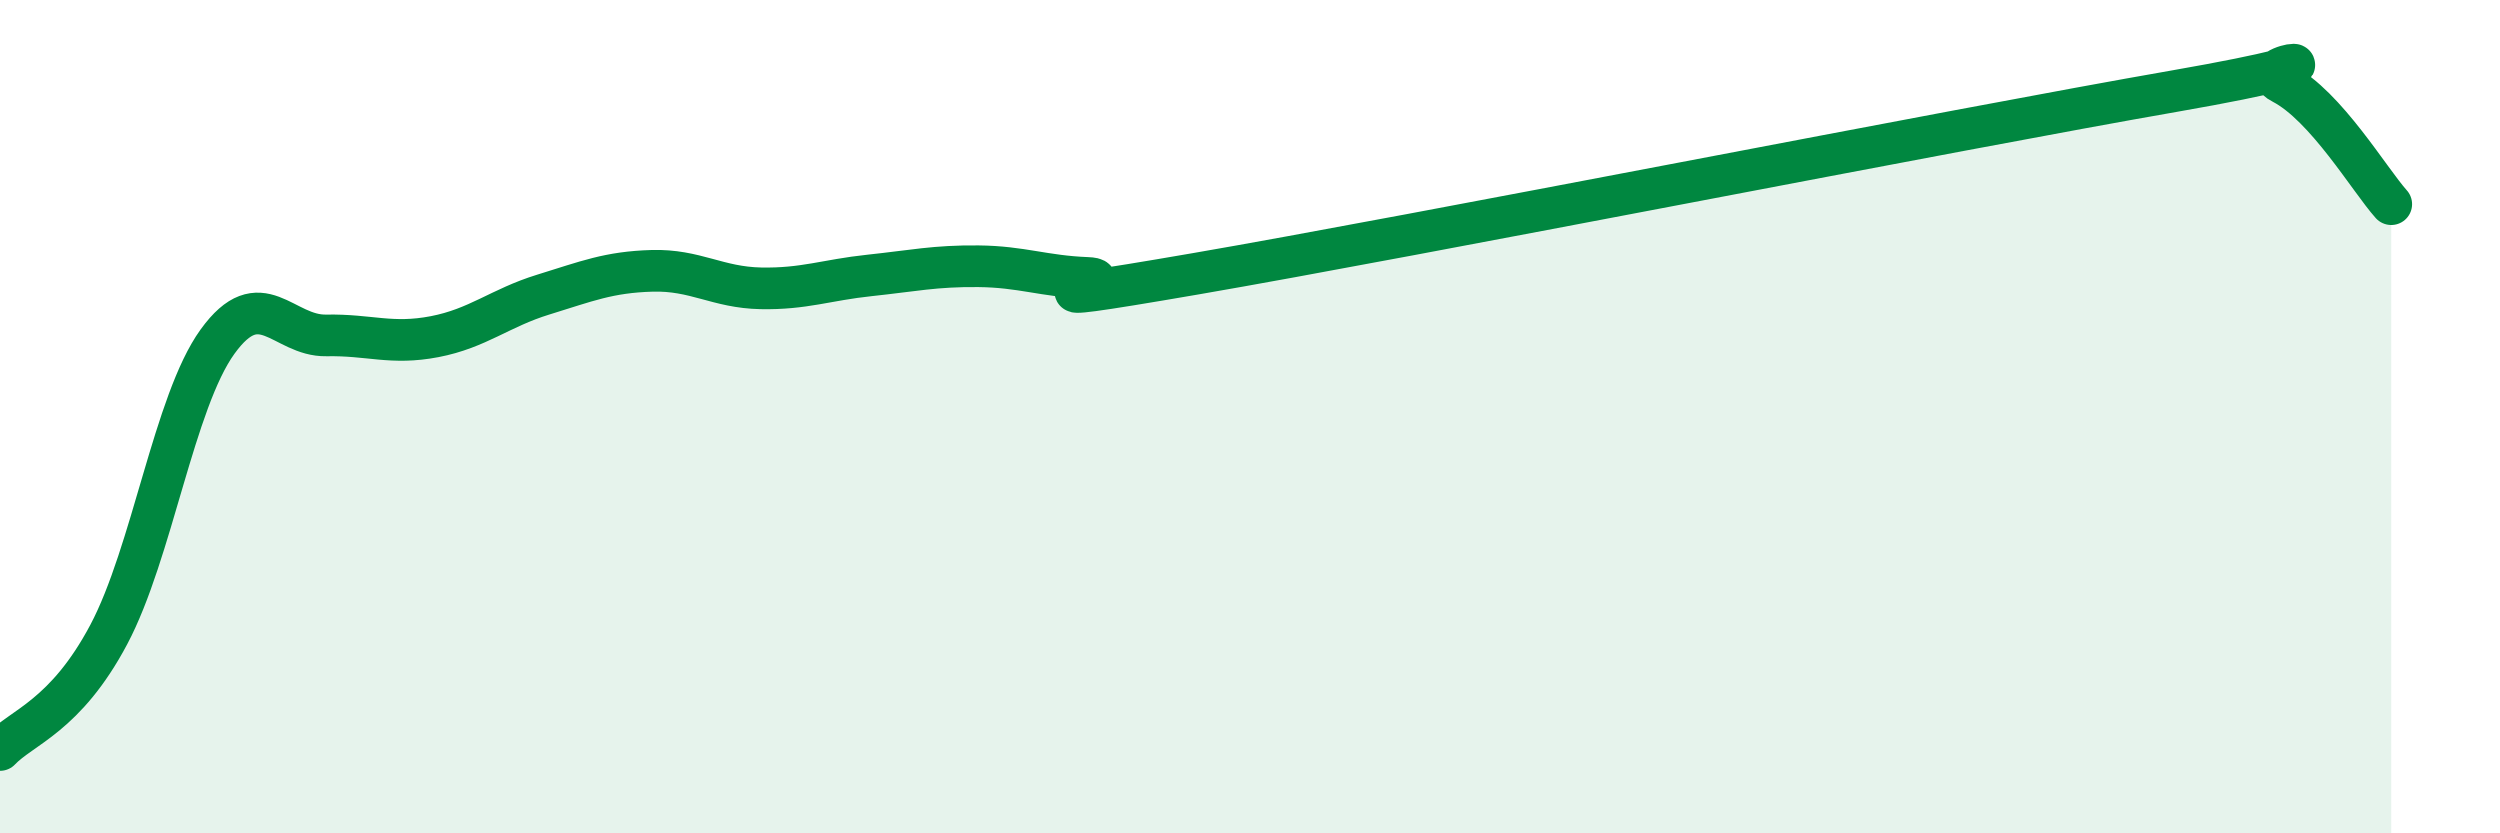 
    <svg width="60" height="20" viewBox="0 0 60 20" xmlns="http://www.w3.org/2000/svg">
      <path
        d="M 0,18 C 0.52,17.45 1.57,17.19 2.61,15.23 C 3.65,13.27 4.18,9.64 5.22,8.2 C 6.26,6.76 6.79,8.07 7.83,8.05 C 8.87,8.03 9.39,8.28 10.43,8.08 C 11.47,7.88 12,7.39 13.04,7.07 C 14.08,6.75 14.61,6.53 15.65,6.5 C 16.69,6.47 17.22,6.9 18.26,6.92 C 19.3,6.94 19.83,6.72 20.87,6.61 C 21.91,6.5 22.44,6.38 23.48,6.39 C 24.52,6.4 25.05,6.63 26.09,6.67 C 27.13,6.71 23.48,7.47 28.7,6.57 C 33.92,5.67 46.95,3.1 52.17,2.19 C 57.39,1.28 53.74,1.46 54.78,2 C 55.82,2.54 56.87,4.32 57.39,4.9L57.39 20L0 20Z"
        fill="#008740"
        opacity="0.1"
        stroke-linecap="round"
        stroke-linejoin="round"
      />
      <path
        d="M 0,18 C 0.52,17.45 1.57,17.19 2.61,15.23 C 3.65,13.27 4.18,9.64 5.22,8.2 C 6.26,6.76 6.79,8.07 7.83,8.05 C 8.87,8.03 9.39,8.28 10.43,8.08 C 11.47,7.88 12,7.39 13.04,7.07 C 14.08,6.75 14.61,6.53 15.65,6.5 C 16.69,6.47 17.22,6.9 18.26,6.92 C 19.3,6.94 19.83,6.72 20.87,6.61 C 21.91,6.5 22.44,6.38 23.48,6.39 C 24.52,6.4 25.05,6.63 26.09,6.67 C 27.13,6.71 23.48,7.47 28.7,6.57 C 33.92,5.67 46.95,3.1 52.17,2.19 C 57.39,1.28 53.74,1.46 54.78,2 C 55.82,2.54 56.87,4.32 57.39,4.9"
        stroke="#008740"
        stroke-width="1"
        fill="none"
        stroke-linecap="round"
        stroke-linejoin="round"
      />
    </svg>
  